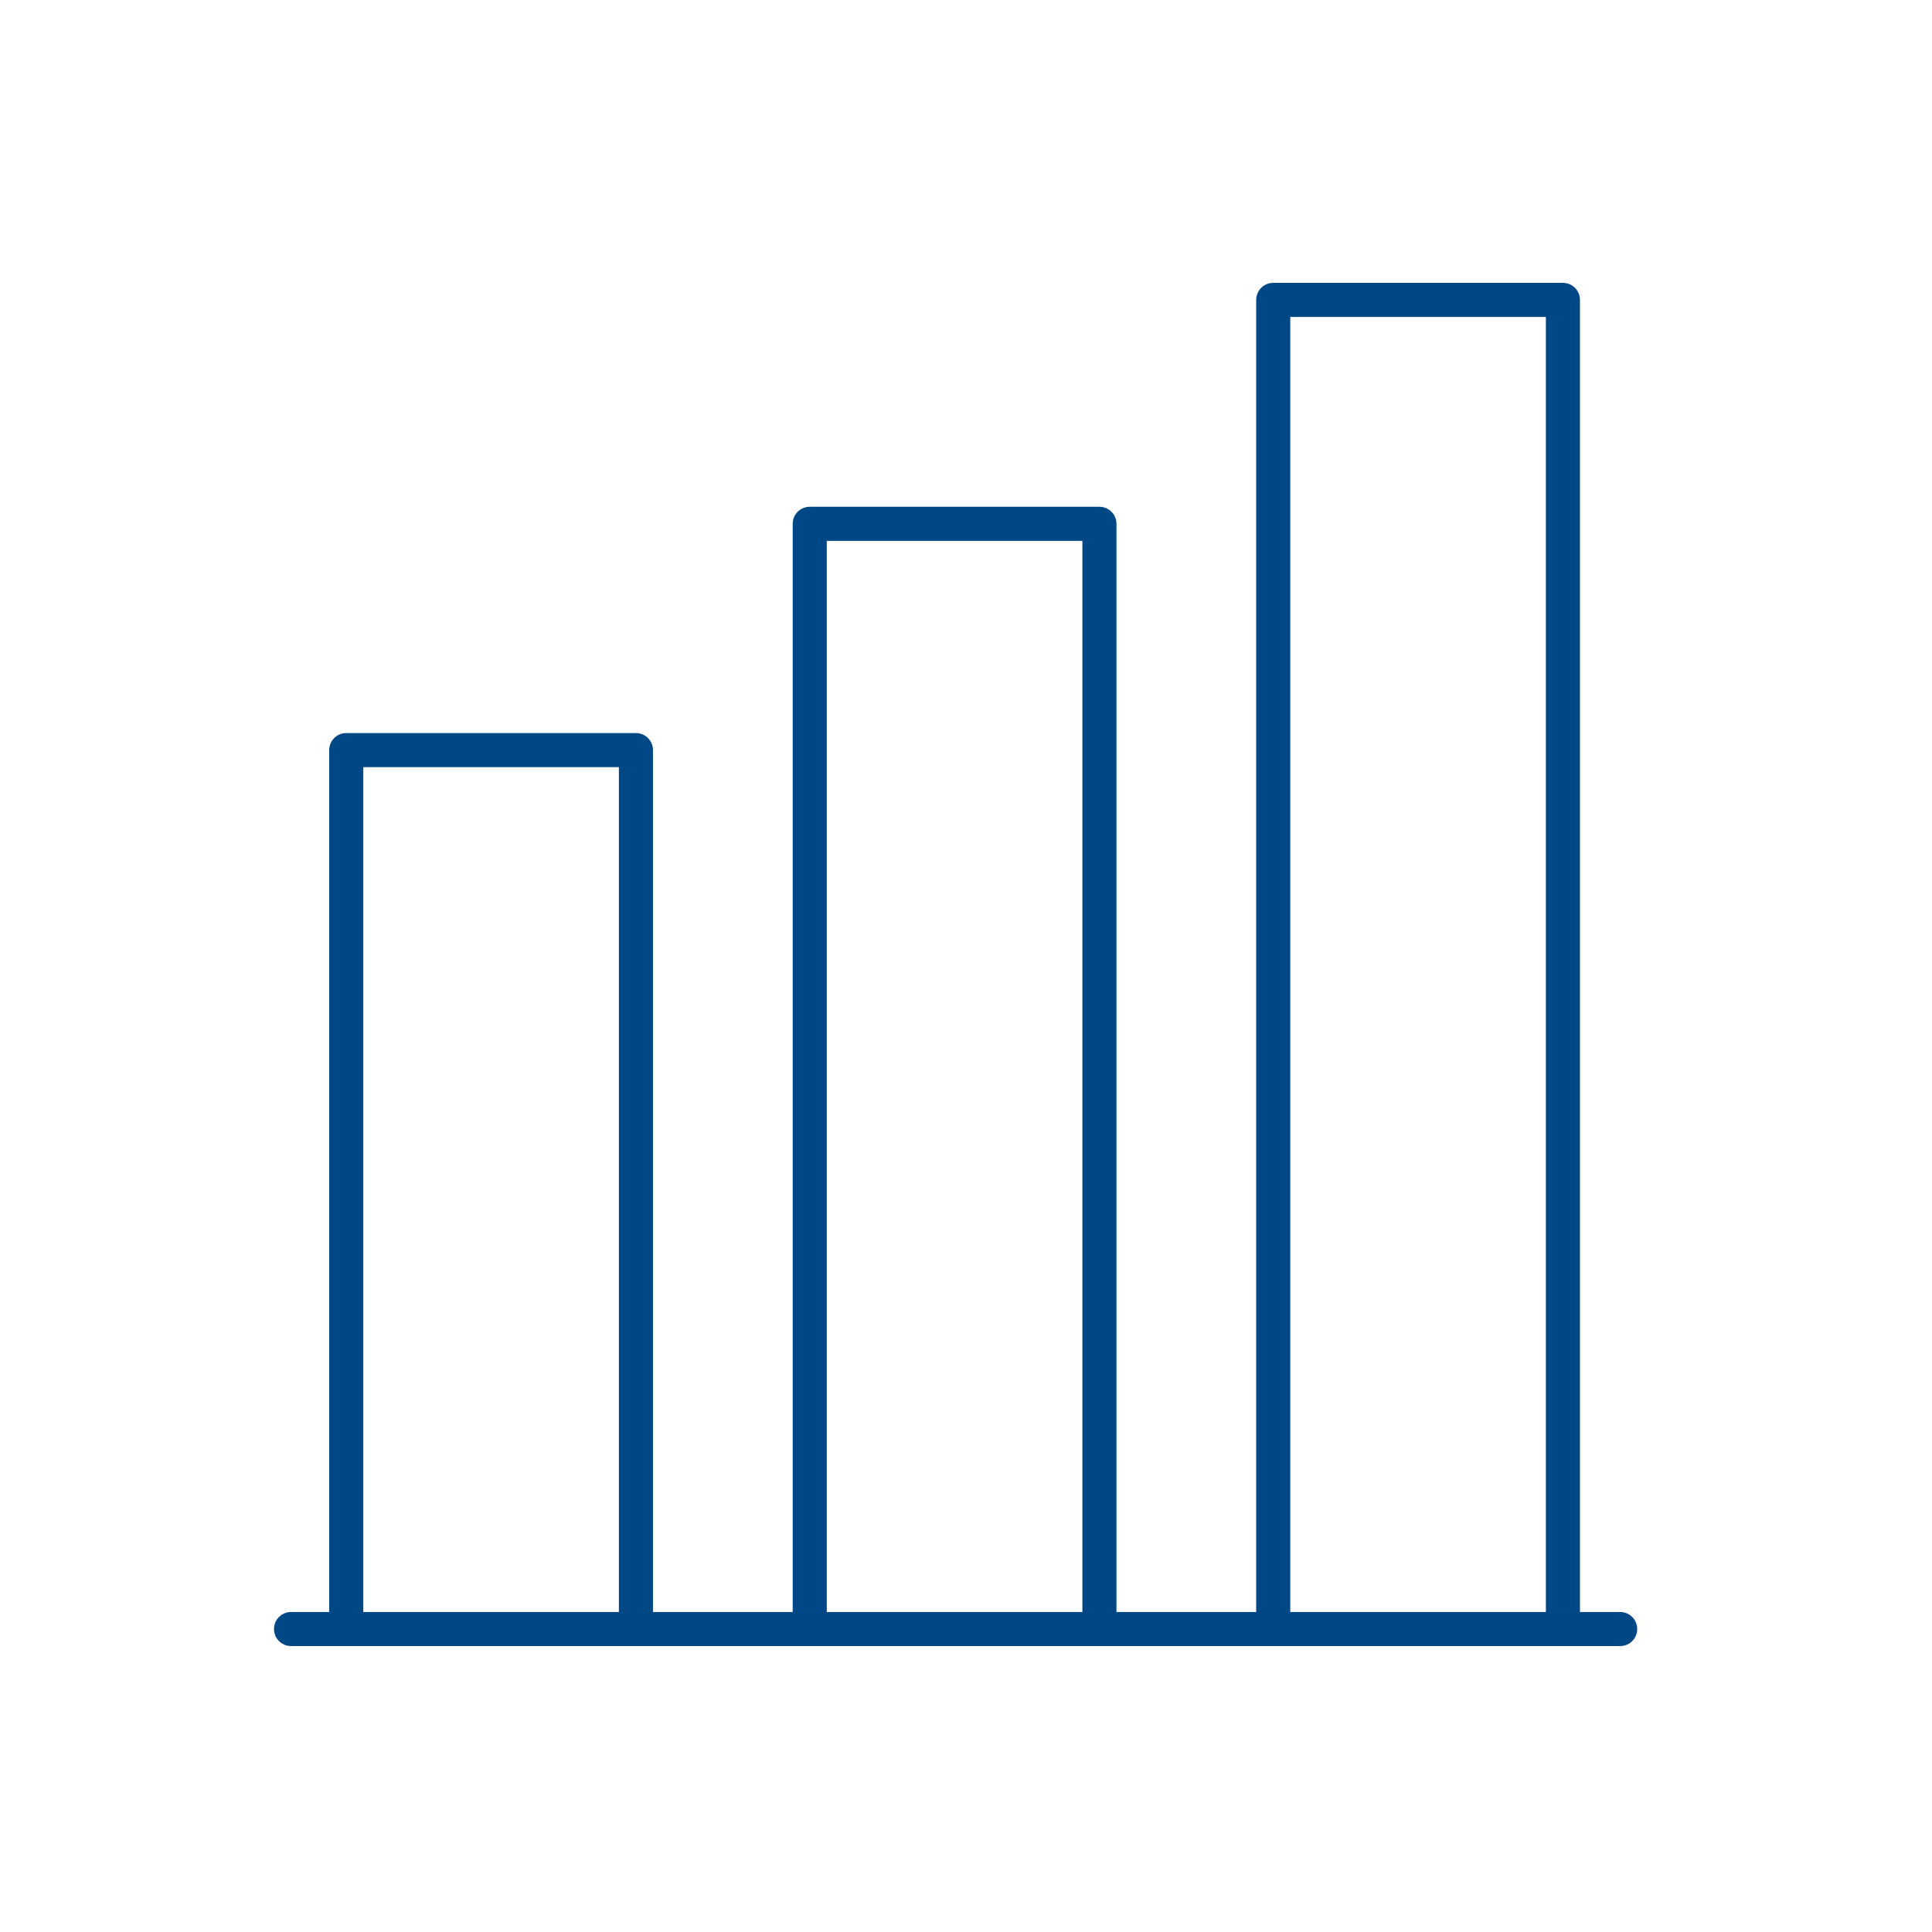 <?xml version="1.0" encoding="UTF-8"?>
<svg xmlns="http://www.w3.org/2000/svg" xmlns:xlink="http://www.w3.org/1999/xlink" version="1.1" id="Ebene_1" x="0px" y="0px" viewBox="0 0 56.69 56.69" style="enable-background:new 0 0 56.69 56.69;" xml:space="preserve">
<style type="text/css">
	.st0{fill:none;stroke:#004786;stroke-linecap:round;stroke-linejoin:round;stroke-miterlimit:10;}
</style>
<g>
	<line class="st0" x1="47.54" y1="47.8" x2="8.54" y2="47.8"></line>
	<polyline class="st0" points="37.36,47.65 37.36,8.8 45.86,8.8 45.86,47.65  "></polyline>
	<polyline class="st0" points="10.16,47.65 10.16,22.01 18.66,22.01 18.66,47.65  "></polyline>
	<polyline class="st0" points="23.76,47.65 23.76,15.37 32.26,15.37 32.26,47.65  "></polyline>
</g>
</svg>

